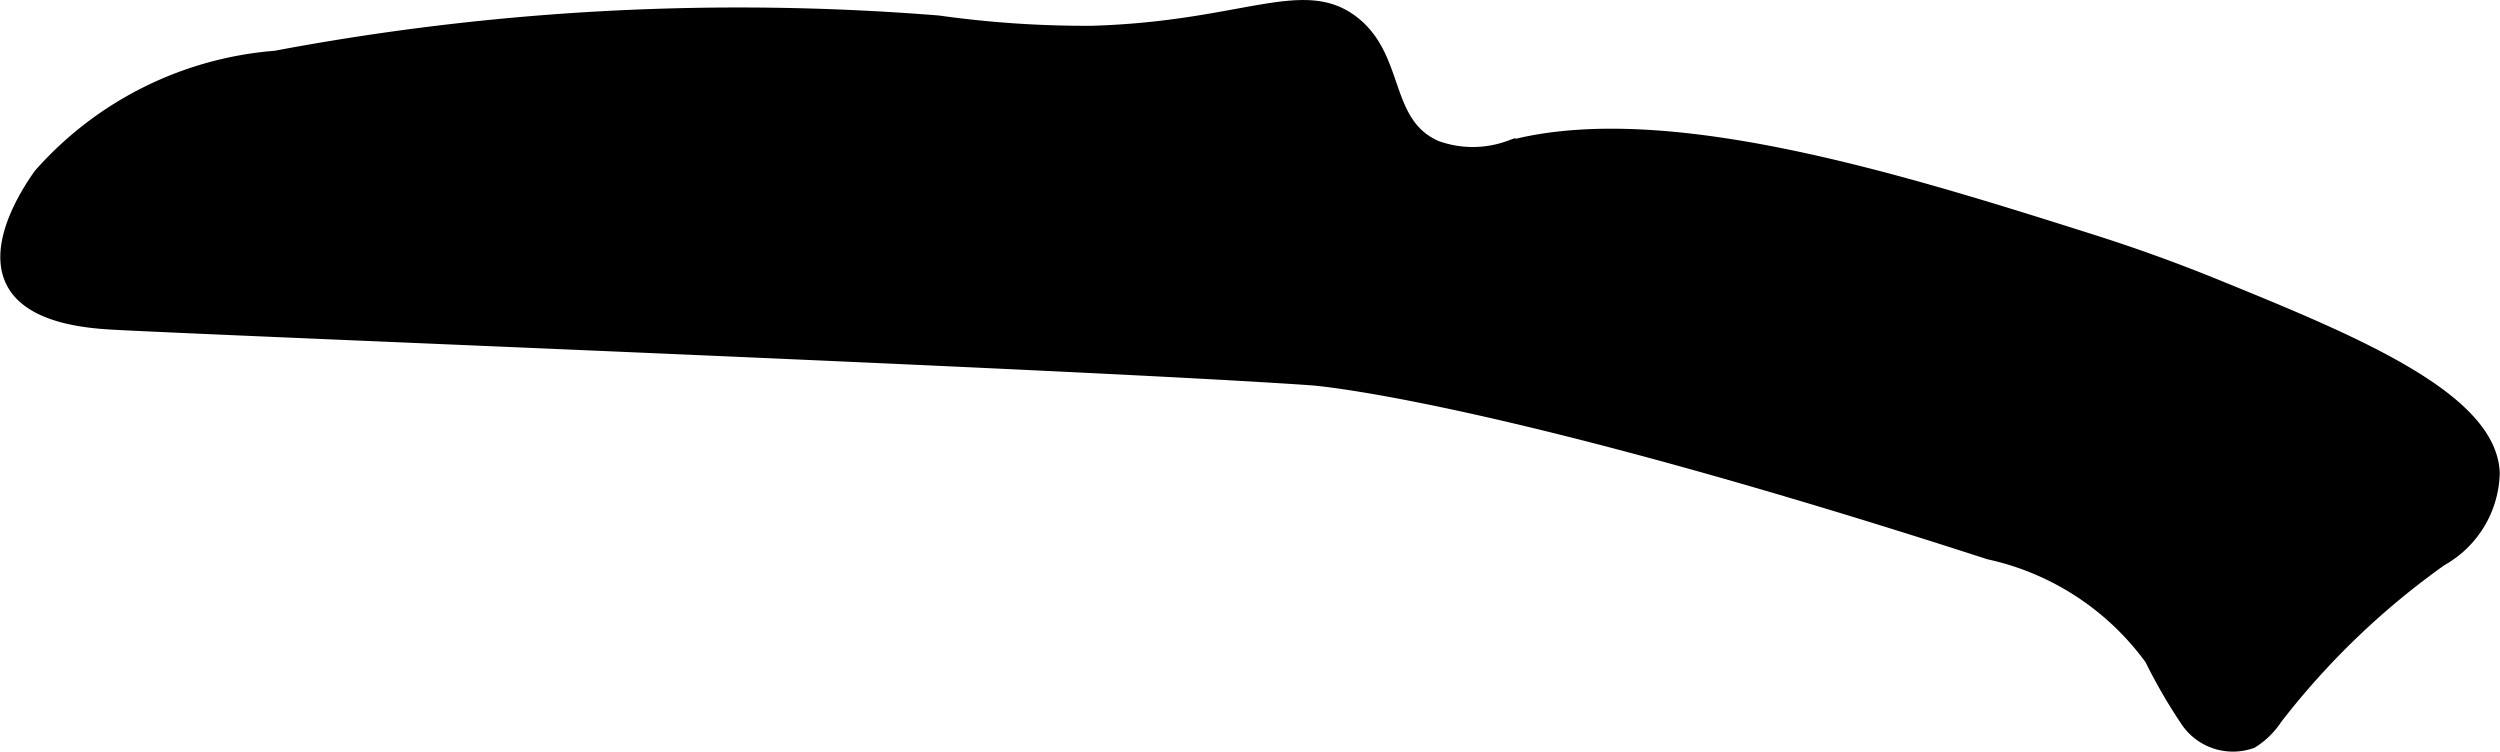 <?xml version="1.0" encoding="UTF-8"?>
<svg xmlns="http://www.w3.org/2000/svg"
     version="1.1"
     width="10.602mm"
     height="3.191mm"
     viewBox="0 0 30.052 9.047">
   <defs>
      <style type="text/css"><![CDATA[
      .a {
        stroke: #000;
        stroke-miterlimit: 10;
        stroke-width: 0.15px;
      }
    ]]></style>
   </defs>
   <path class="a"
         d="M1.392,3.891c1.675.087,11.606.475,14.375.667,0,0,2.135.148,8.145,2.094A3.266,3.266,0,0,1,25.858,7.923a6.389,6.389,0,0,0,.44.757.67.67,0,0,0,.774.242.947.947,0,0,0,.291-.285,9.345,9.345,0,0,1,1.983-1.905,1.229,1.229,0,0,0,.631-1.04c-.027-.911-1.716-1.599-3.335-2.259-.668-.272-1.204-.448-1.5-.542-2.266-.717-5.137-1.624-7-1.125a1.29,1.29,0,0,1-.875,0c-.644-.281-.443-1.067-1-1.5-.602-.468-1.328.067-3.144.119A12.774,12.774,0,0,1,11.278.261,30.083,30.083,0,0,0,3.308.685,4.223,4.223,0,0,0,.476,2.099c-.09.127-.576.813-.333,1.292C.364,3.829,1.087,3.875,1.392,3.891Z"/>
</svg>
